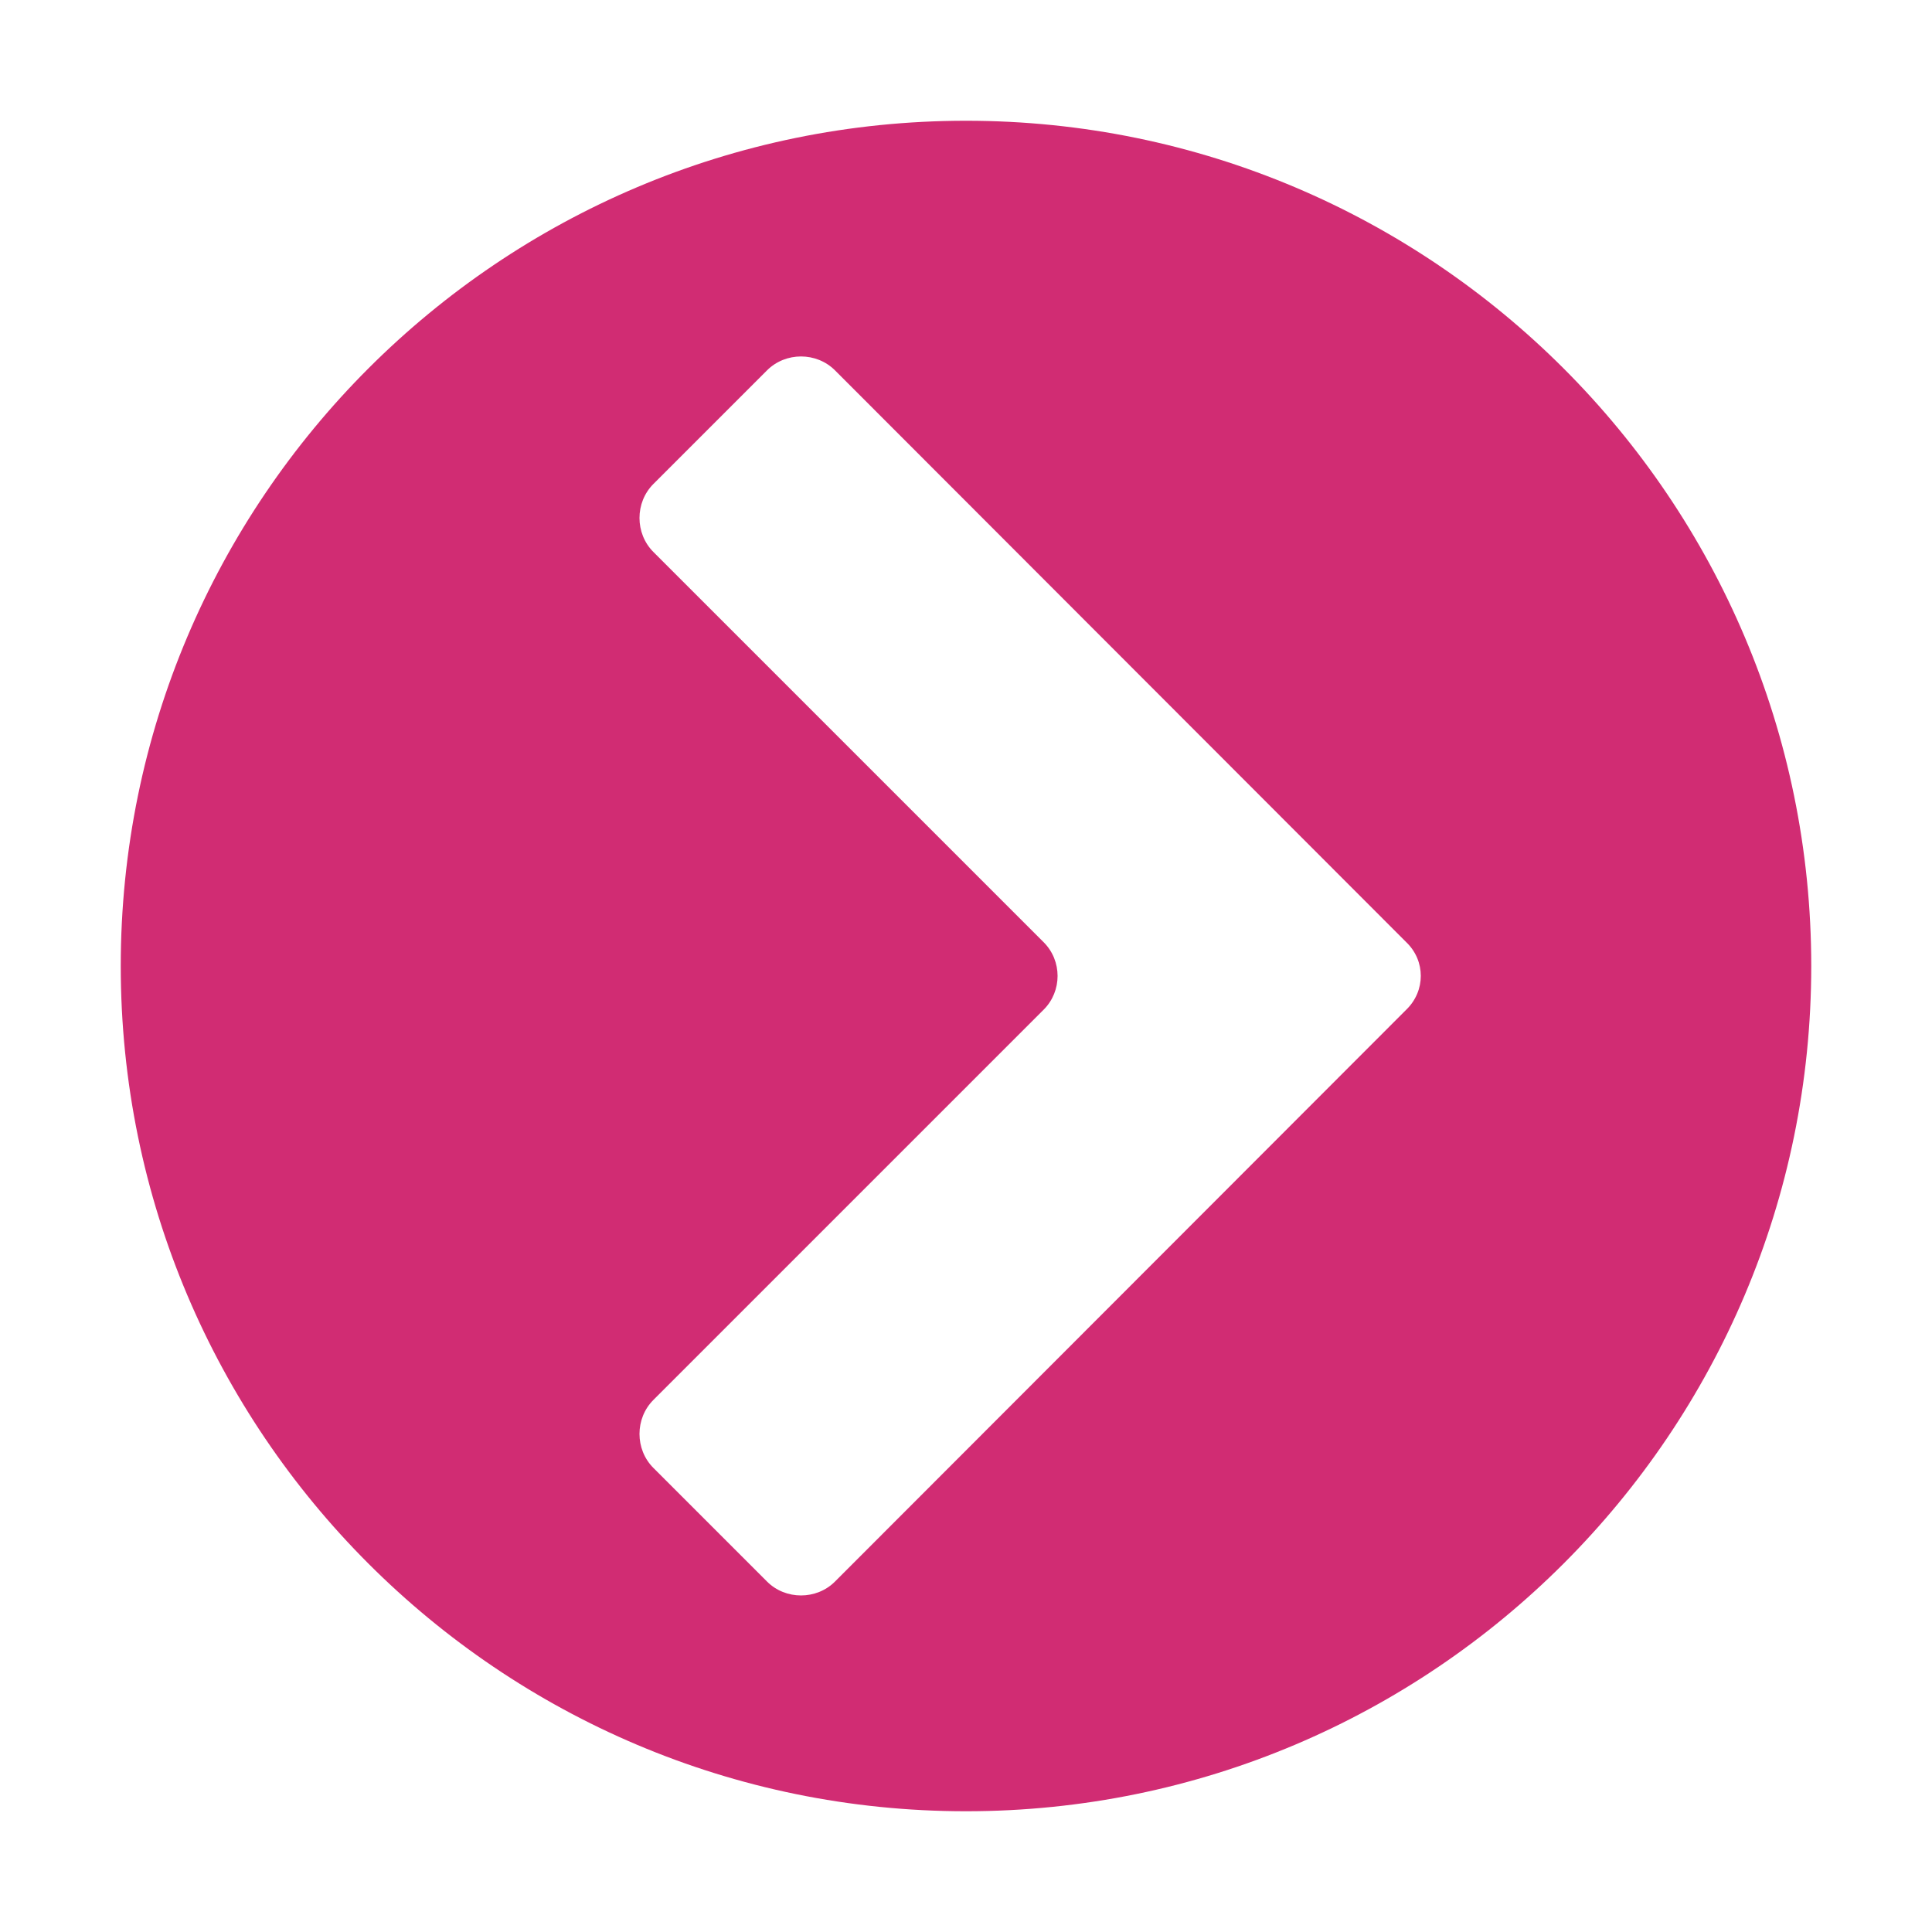 <?xml version="1.0" encoding="utf-8"?>
<!-- Generator: Adobe Illustrator 16.0.0, SVG Export Plug-In . SVG Version: 6.00 Build 0)  -->
<!DOCTYPE svg PUBLIC "-//W3C//DTD SVG 1.1//EN" "http://www.w3.org/Graphics/SVG/1.1/DTD/svg11.dtd">
<svg version="1.1" id="Calque_1" xmlns="http://www.w3.org/2000/svg" xmlns:xlink="http://www.w3.org/1999/xlink" x="0px" y="0px"
	 width="1000px" height="1000px" viewBox="0 0 1000 1000" enable-background="new 0 0 1000 1000" xml:space="preserve">
<title>circled-right</title>
<path fill="#D12C73" d="M62.5,500c0,241.5,196,437.5,437.5,437.5s437.5-196,437.5-437.5S741.5,62.5,500,62.5S62.5,258.5,62.5,500z
	 M540.2,487.7l-202-202c-9.601-9.6-9.601-25.6,0-35.2l58.8-58.8c9.6-9.6,25.6-9.6,35.2,0l295.7,296c10,9.6,10,25.2,0,34.899
	l-295.7,296c-9.601,9.601-25.601,9.601-35.2,0l-58.8-58.8c-9.601-9.6-9.601-25.6,0-35.2l202-202C549.8,513,549.8,497.3,540.2,487.7
	L540.2,487.7z"/>
</svg>
